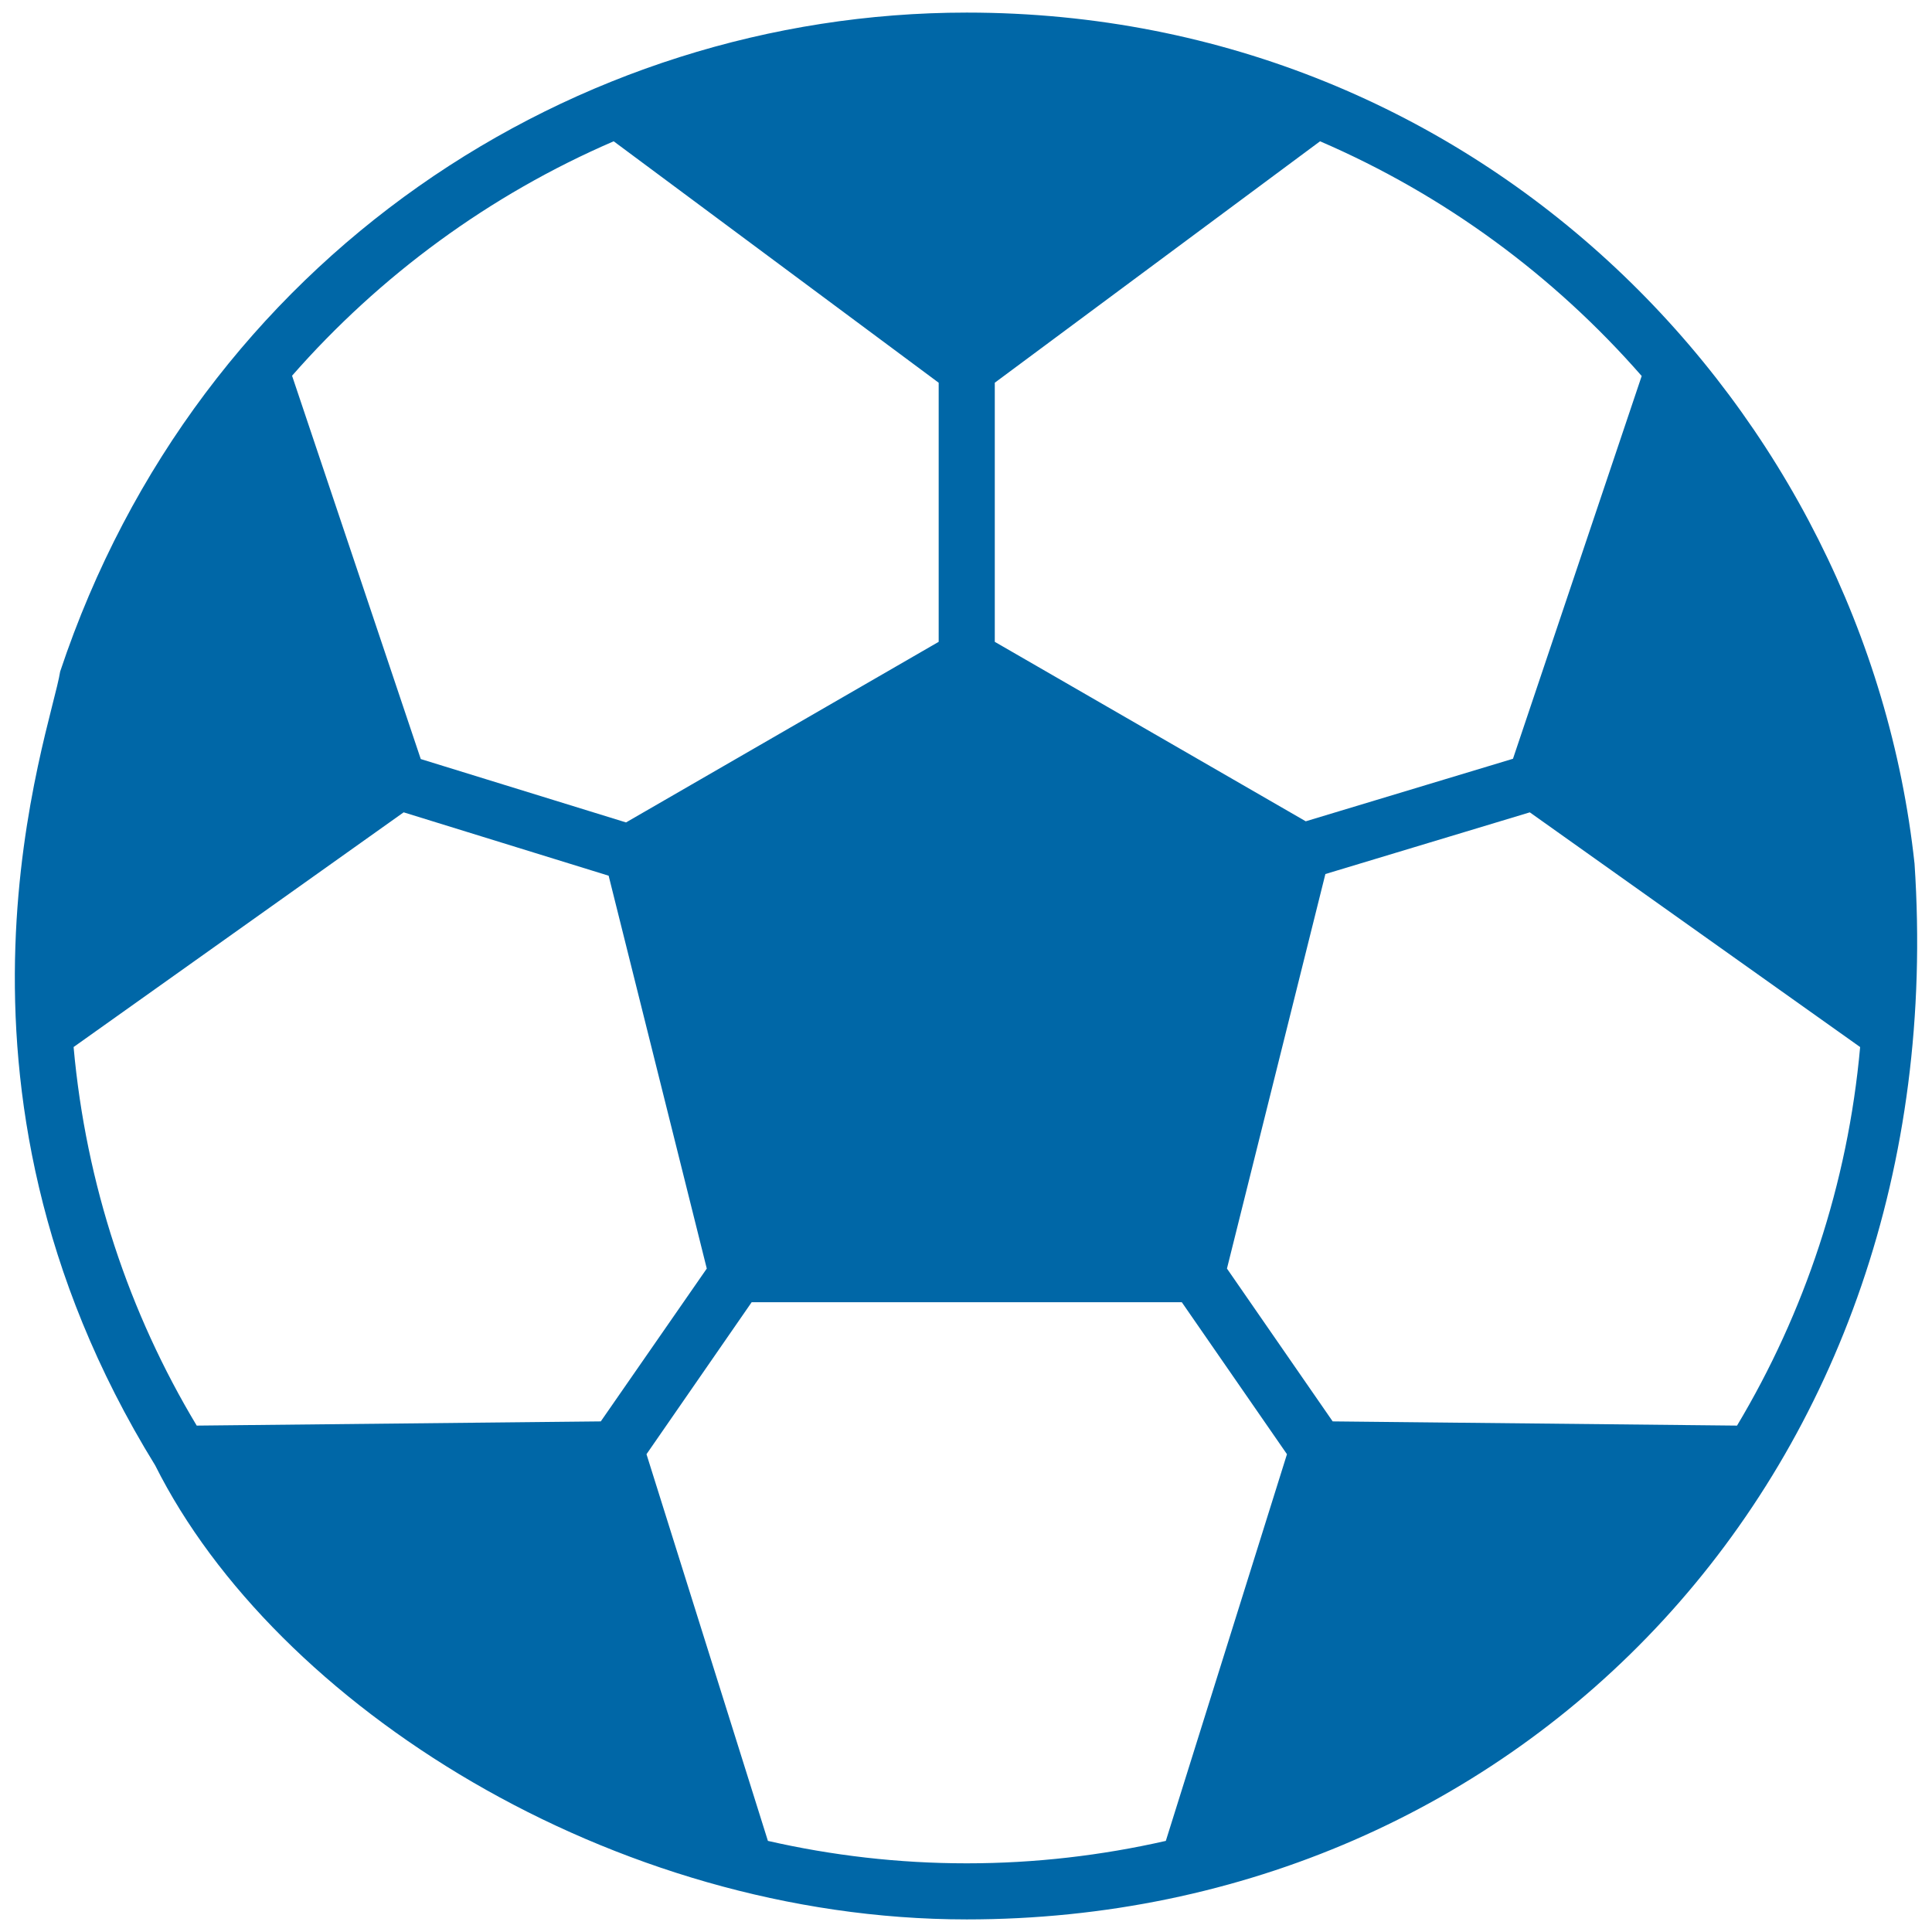 <?xml version="1.0" encoding="utf-8"?>
<!-- Generator: Adobe Illustrator 23.0.3, SVG Export Plug-In . SVG Version: 6.00 Build 0)  -->
<svg version="1.1" xmlns="http://www.w3.org/2000/svg" xmlns:xlink="http://www.w3.org/1999/xlink" x="0px" y="0px"
	 viewBox="0 0 1280 1280" style="enable-background:new 0 0 1280 1280;" xml:space="preserve">
<style type="text/css">
	.st0{fill:#0067A7;}
</style>
<g id="Layer_1">
</g>
<g id="d._x09___Camion_semiremorca-Cap_tractor-TIR">
	<title>Hunting</title>
	<desc>Created with Sketch.</desc>
	<g>
		<path class="st0" d="M1268.43,572.19C1235.96,271.76,982.4,8.34,640.48,8.34c-259.11,0-508.83,161.35-600.63,436.59
			c-6.04,39.2-94.09,271.35,62.98,525.95c79.41,158.58,302.29,300.78,537.65,300.78C1007.25,1271.66,1295.35,975.69,1268.43,572.19z
			 M659.06,253.57L874.57,93.61c82.3,35.48,154.94,88.99,213.09,155.5l-85.27,253.59l-137.29,41.43l-206.03-118.9V253.57z
			 M406.58,93.61L621.9,253.57v171.66L414.76,544.88l-135.99-41.99l-85.27-253.96C251.64,182.6,324.28,129.1,406.58,93.61z
			 M398.04,941.71l-267.71,2.79C85.55,870,56.94,784.72,48.76,693.69l218.67-155.5l135.81,41.99l65.02,260.28L398.04,941.71z
			 M772.39,1219.64c-42.54,9.66-86.57,14.86-131.91,14.86c-45.33,0-89.36-5.2-131.72-14.86l-80.44-256.19l69.67-100.69h284.99
			l69.67,100.69L772.39,1219.64z M1150.83,944.5l-267.9-2.79l-70.04-101.25l65.21-261.39l135.44-40.87l218.85,155.5
			C1224.21,784.72,1195.41,870,1150.83,944.5z"/>
	</g>
</g>
</svg>
